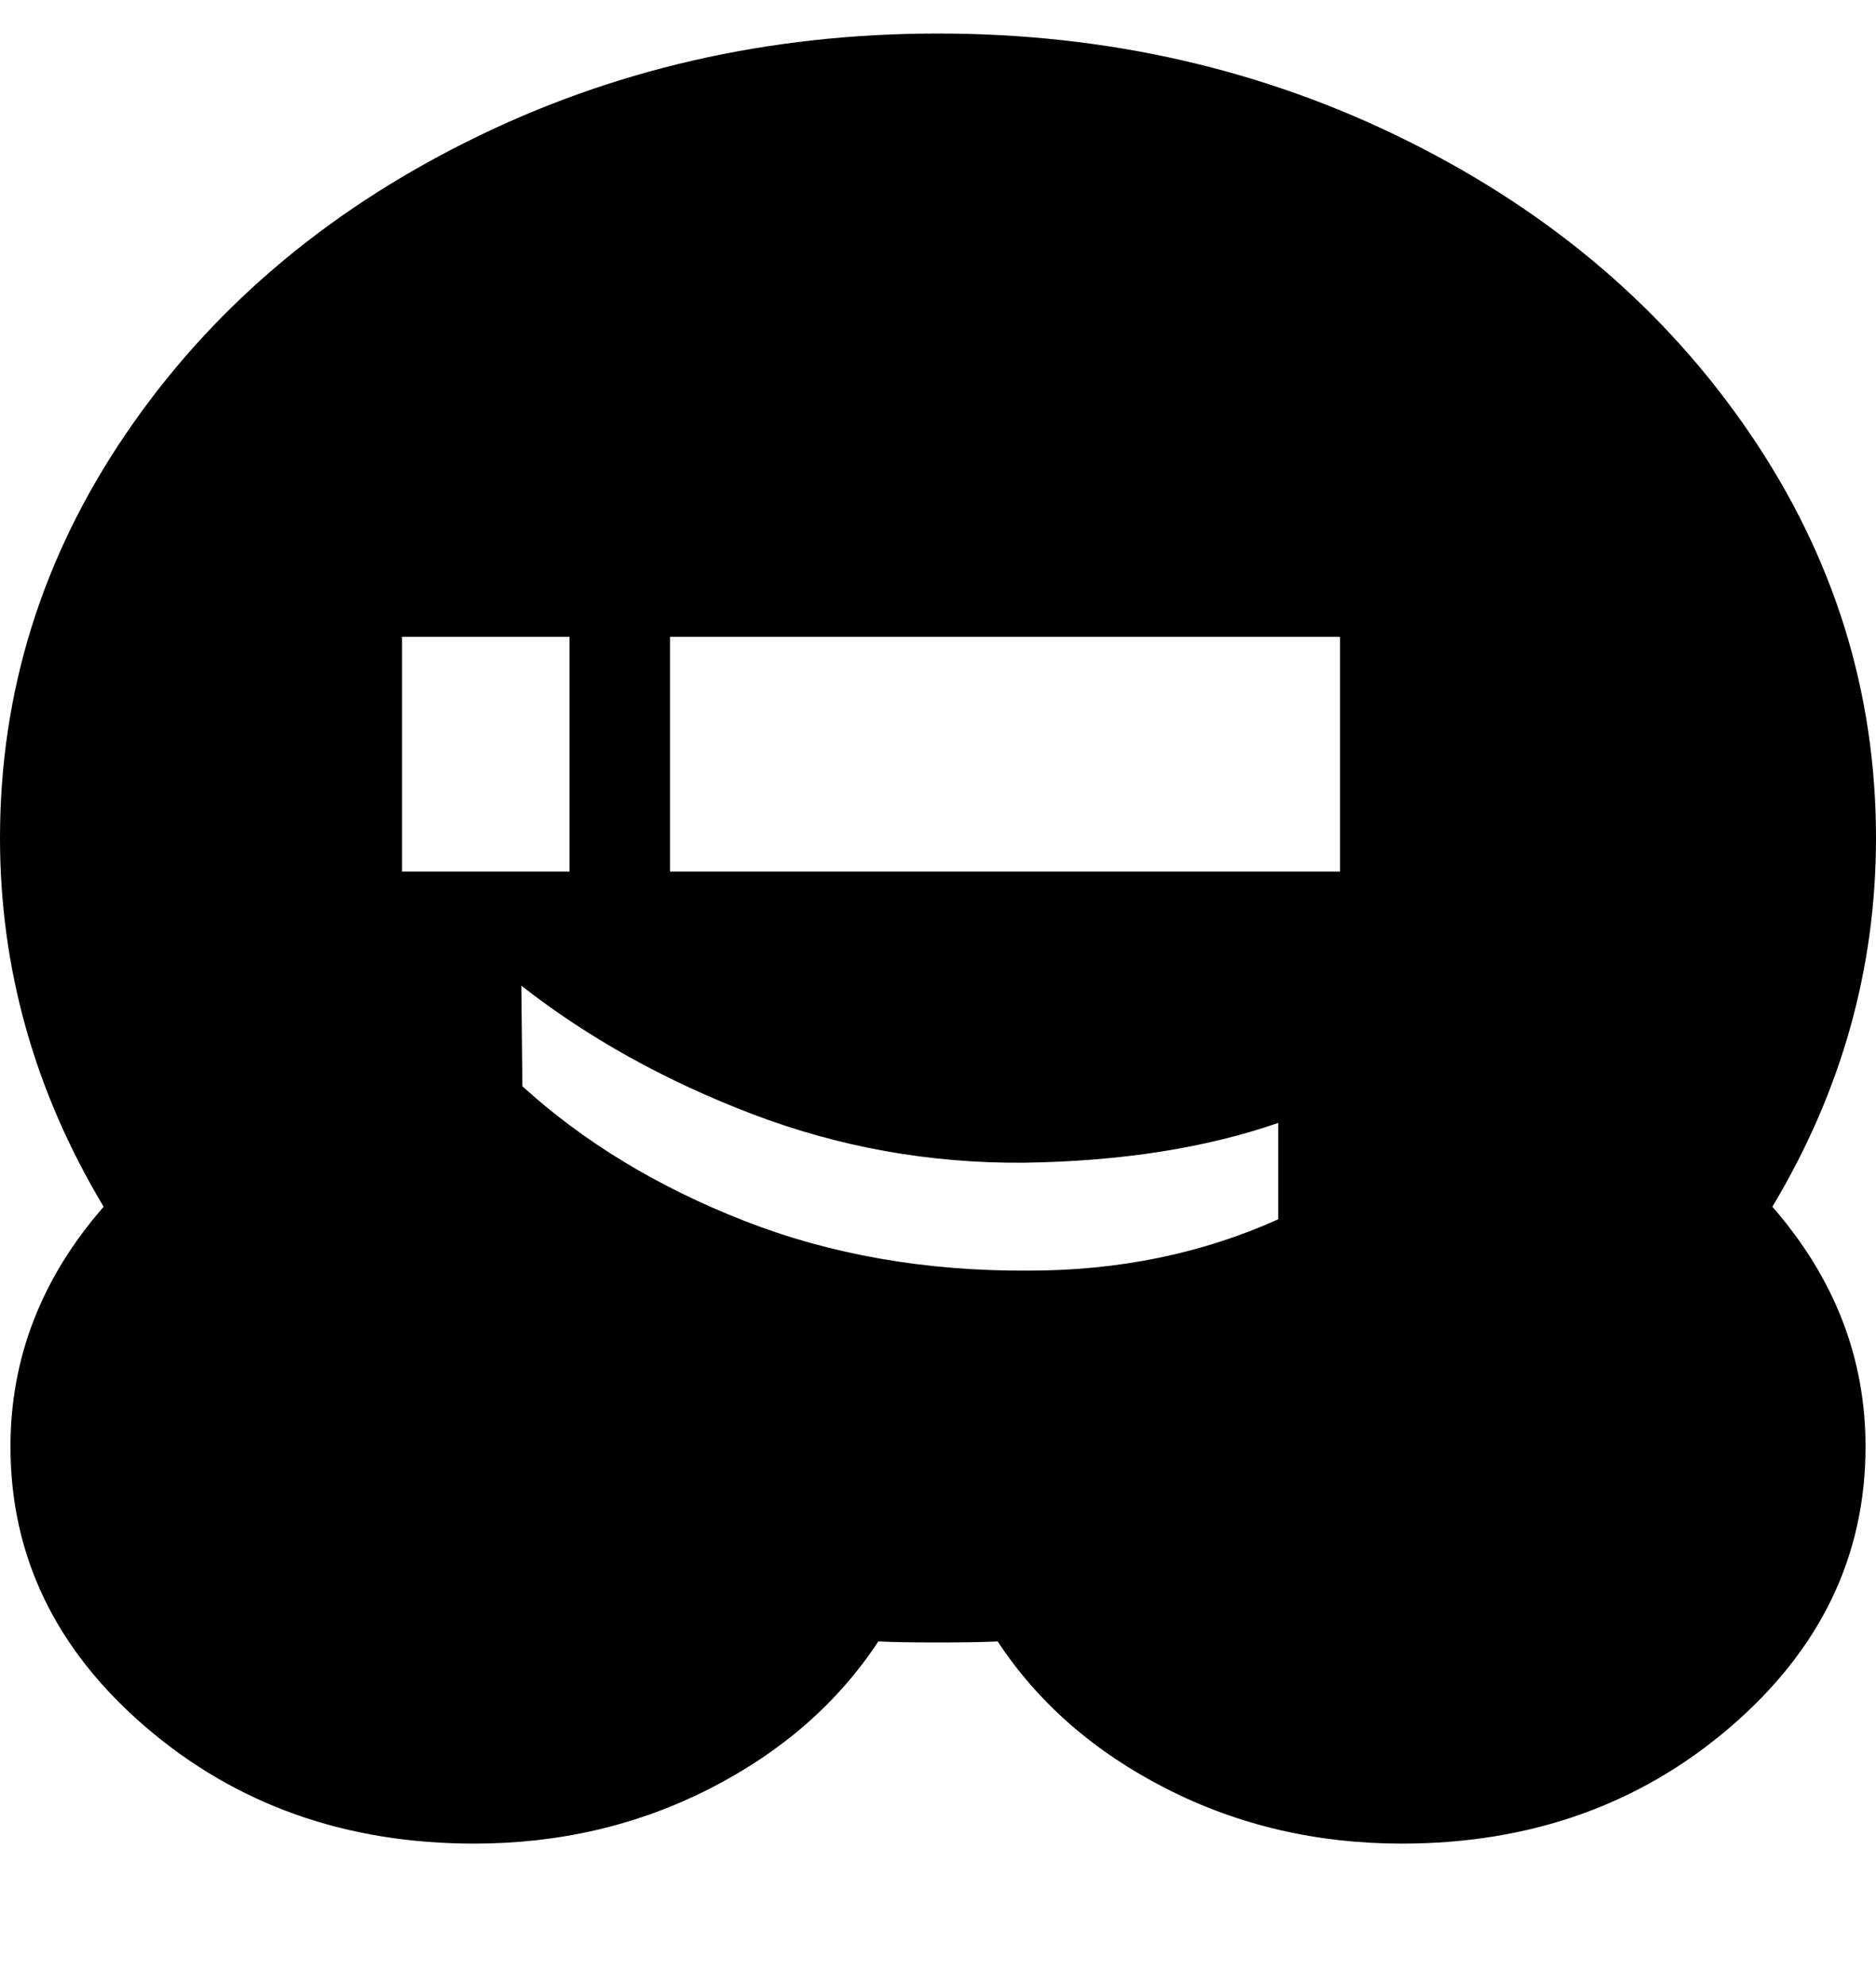 <svg version="1.1" xmlns="http://www.w3.org/2000/svg" xmlns:xlink="http://www.w3.org/1999/xlink" id="wpbeginner" viewBox="0 0 1792 1896.083"><path d="M384 832h160V608H384v224zm837 332v-92q-104 36-243 38-135 1-259.5-46.5T498 941l1 96q88 80 212 128.5t272 47.5q129 0 238-49zM640 832h640V608H640v224zm1152-32q0 187-99 352 89 102 89 229 0 157-129.5 268T1339 1760q-122 0-225-52.5T953 1567q-19 1-57 1t-57-1q-58 88-161 140.5T453 1760q-184 0-313.5-111T10 1381q0-127 89-229Q0 987 0 800q0-209 120-385.5T446.5 135 896 32t449.5 103T1672 414.5 1792 800z"/></svg>